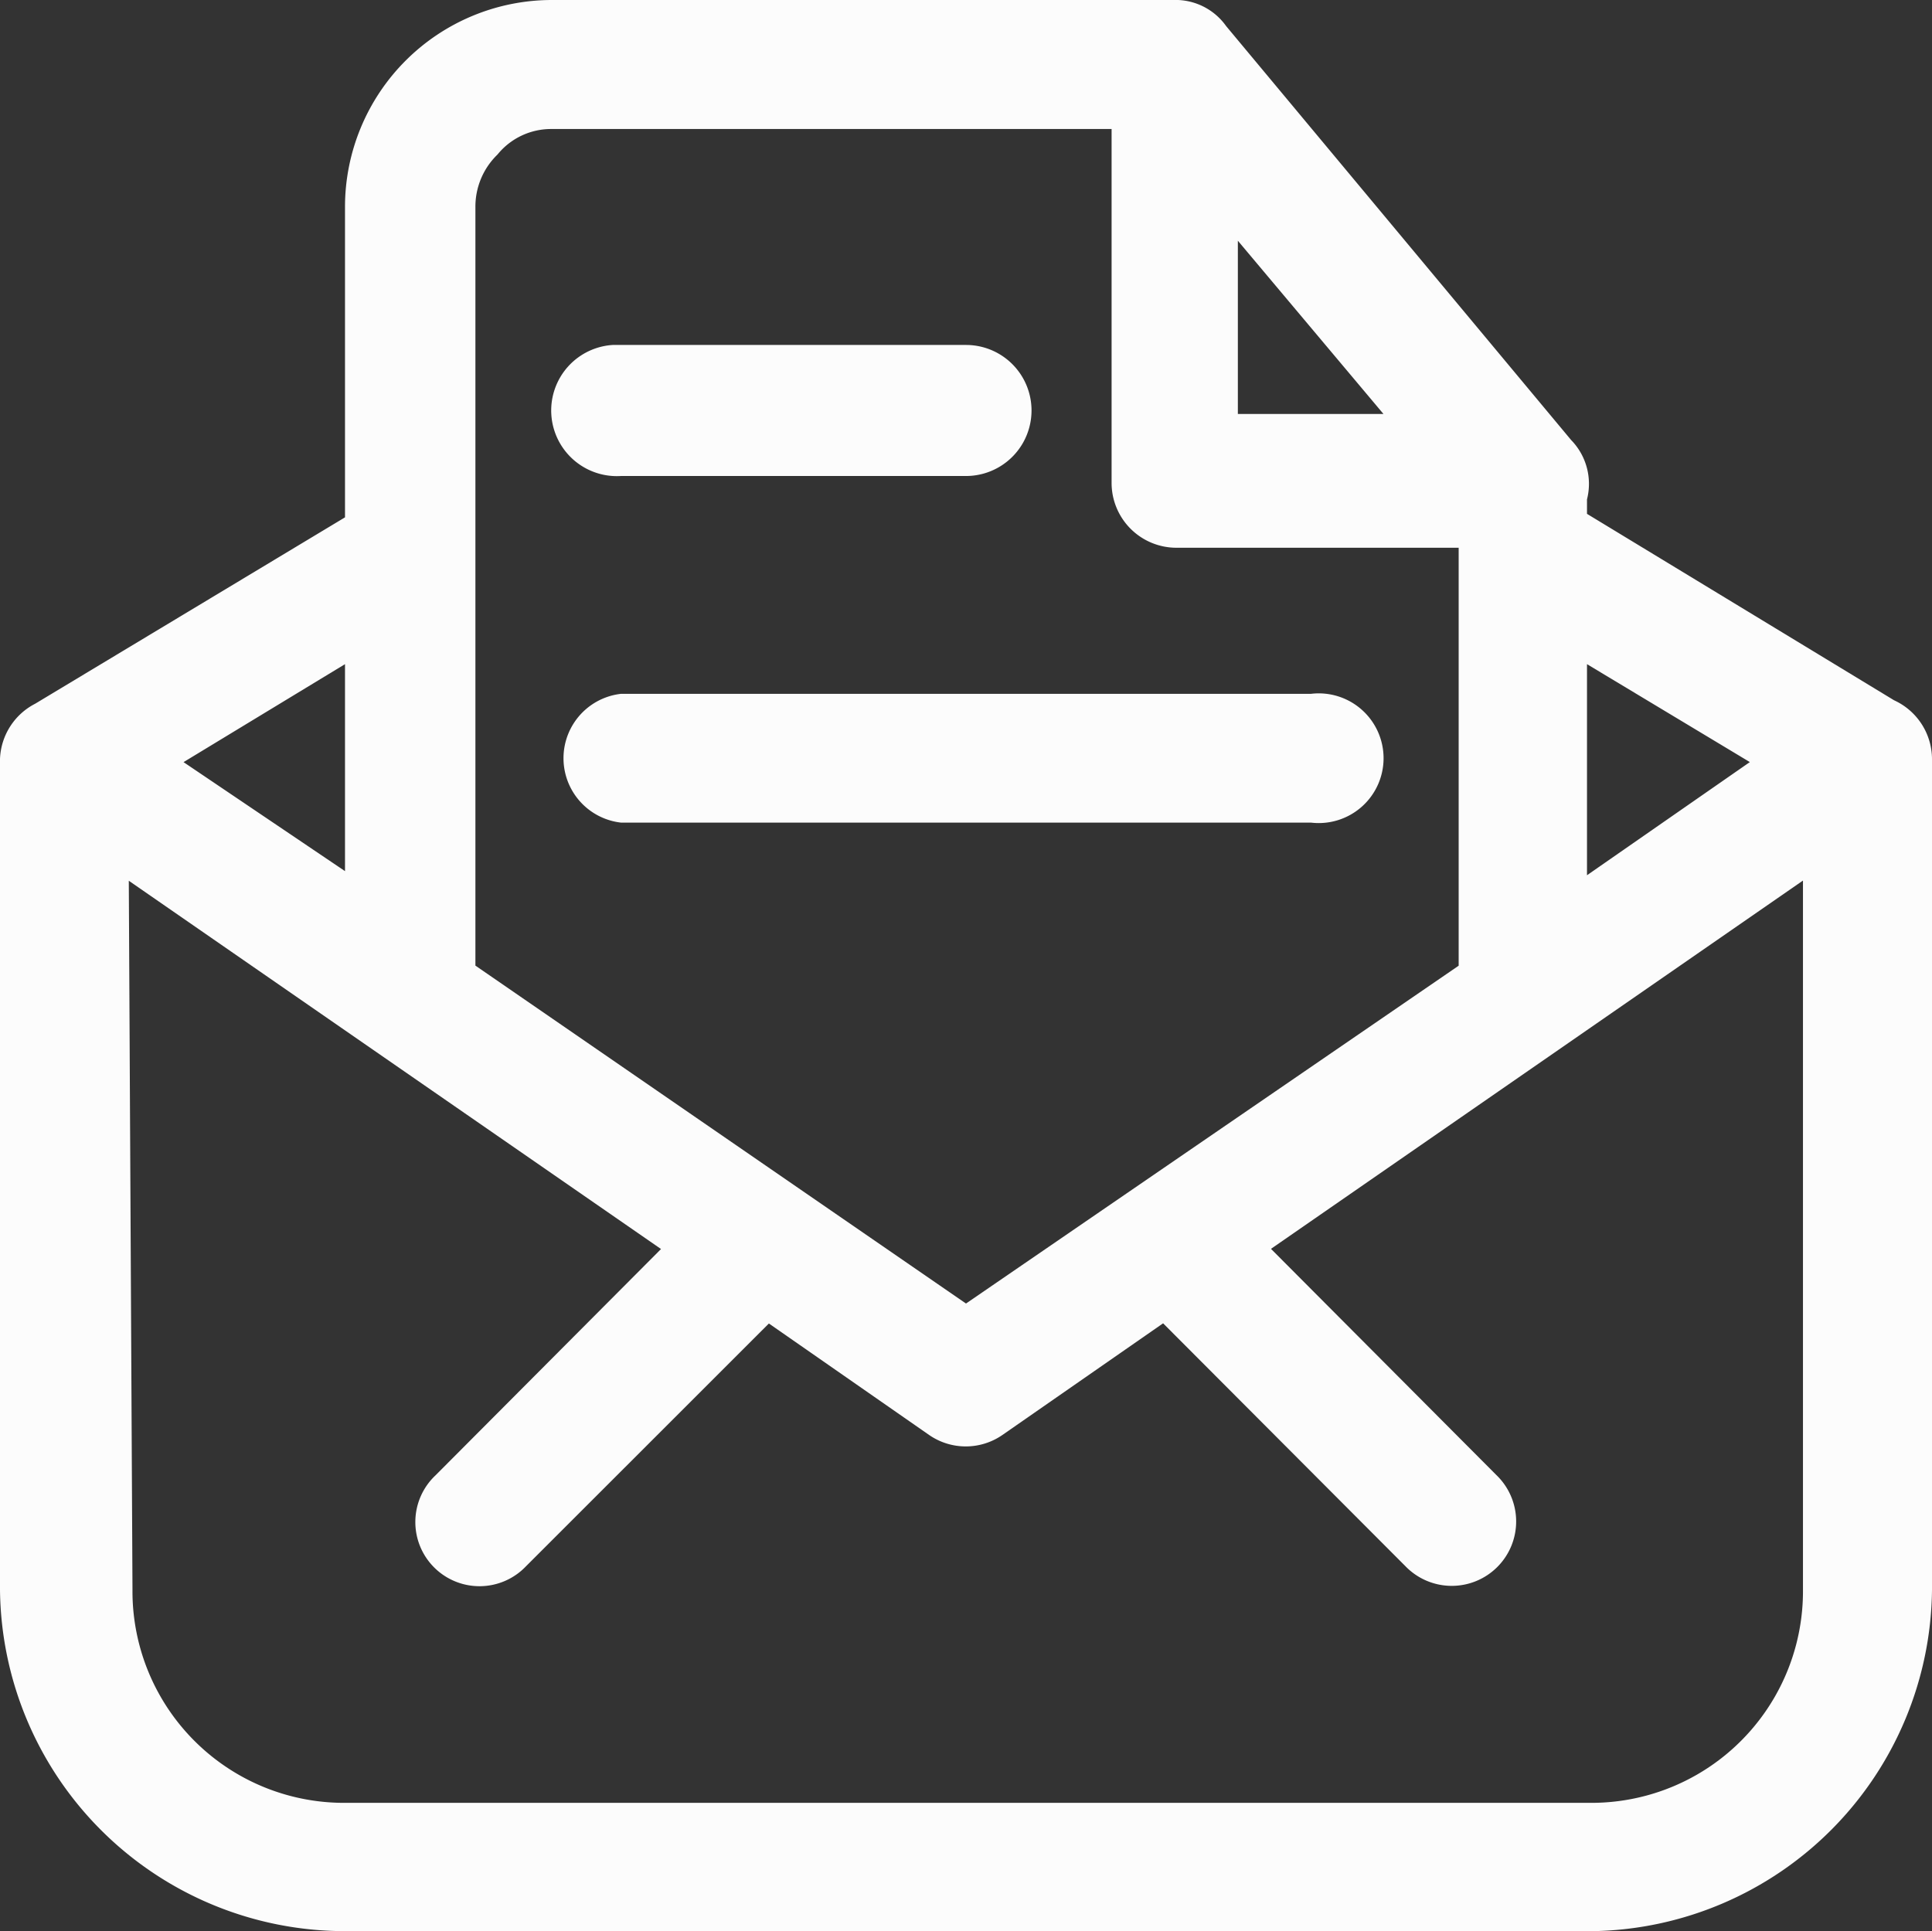 <svg xmlns="http://www.w3.org/2000/svg" width="42" height="41.986" viewBox="0 0 42 41.986">
  <rect x="0" y="0" width="42" height="41.986" fill="#333333" stroke="none"/>
  <path id="Vector" d="M2.8,19.149,14.37,27.156l-4.9,4.918a1.395,1.395,0,1,0,1.965,1.979l5.28-5.278L20.2,31.2a1.4,1.4,0,0,0,1.59,0l3.495-2.429,5.265,5.278a1.4,1.4,0,1,0,1.98-1.979l-4.9-4.918,11.565-8.007V34.564a4.6,4.6,0,0,1-4.62,4.633H7.5a4.6,4.6,0,0,1-4.62-4.633Zm10.7-4.064a1.409,1.409,0,0,0,0,2.8h15a1.41,1.41,0,1,0,0-2.8Zm21-.645,3.54,2.129L34.5,19.029Zm-27,0v4.5L3.99,16.57ZM13.32,7.5a1.427,1.427,0,1,0,.18,2.849H21A1.424,1.424,0,1,0,21,7.5ZM26.91,5.234,30.075,9H26.91ZM12,2.805H24.165V10.5a1.41,1.41,0,0,0,1.41,1.409H31.71v9.087L21,28.341,10.335,20.994V4.5a1.574,1.574,0,0,1,.48-1.14A1.5,1.5,0,0,1,12,2.805ZM25.5,0H12A4.5,4.5,0,0,0,7.5,4.5v6.748L.765,15.3A1.409,1.409,0,0,0,0,16.5V34.564a7.5,7.5,0,0,0,7.5,7.422H34.65A7.5,7.5,0,0,0,42,34.564V16.5a1.409,1.409,0,0,0-.825-1.275L34.5,11.172v-.315a1.364,1.364,0,0,0-.345-1.29l-7.5-9A1.35,1.35,0,0,0,25.5,0Z" transform="translate(0 0)" fill="#fcfcfc"/>
</svg>
